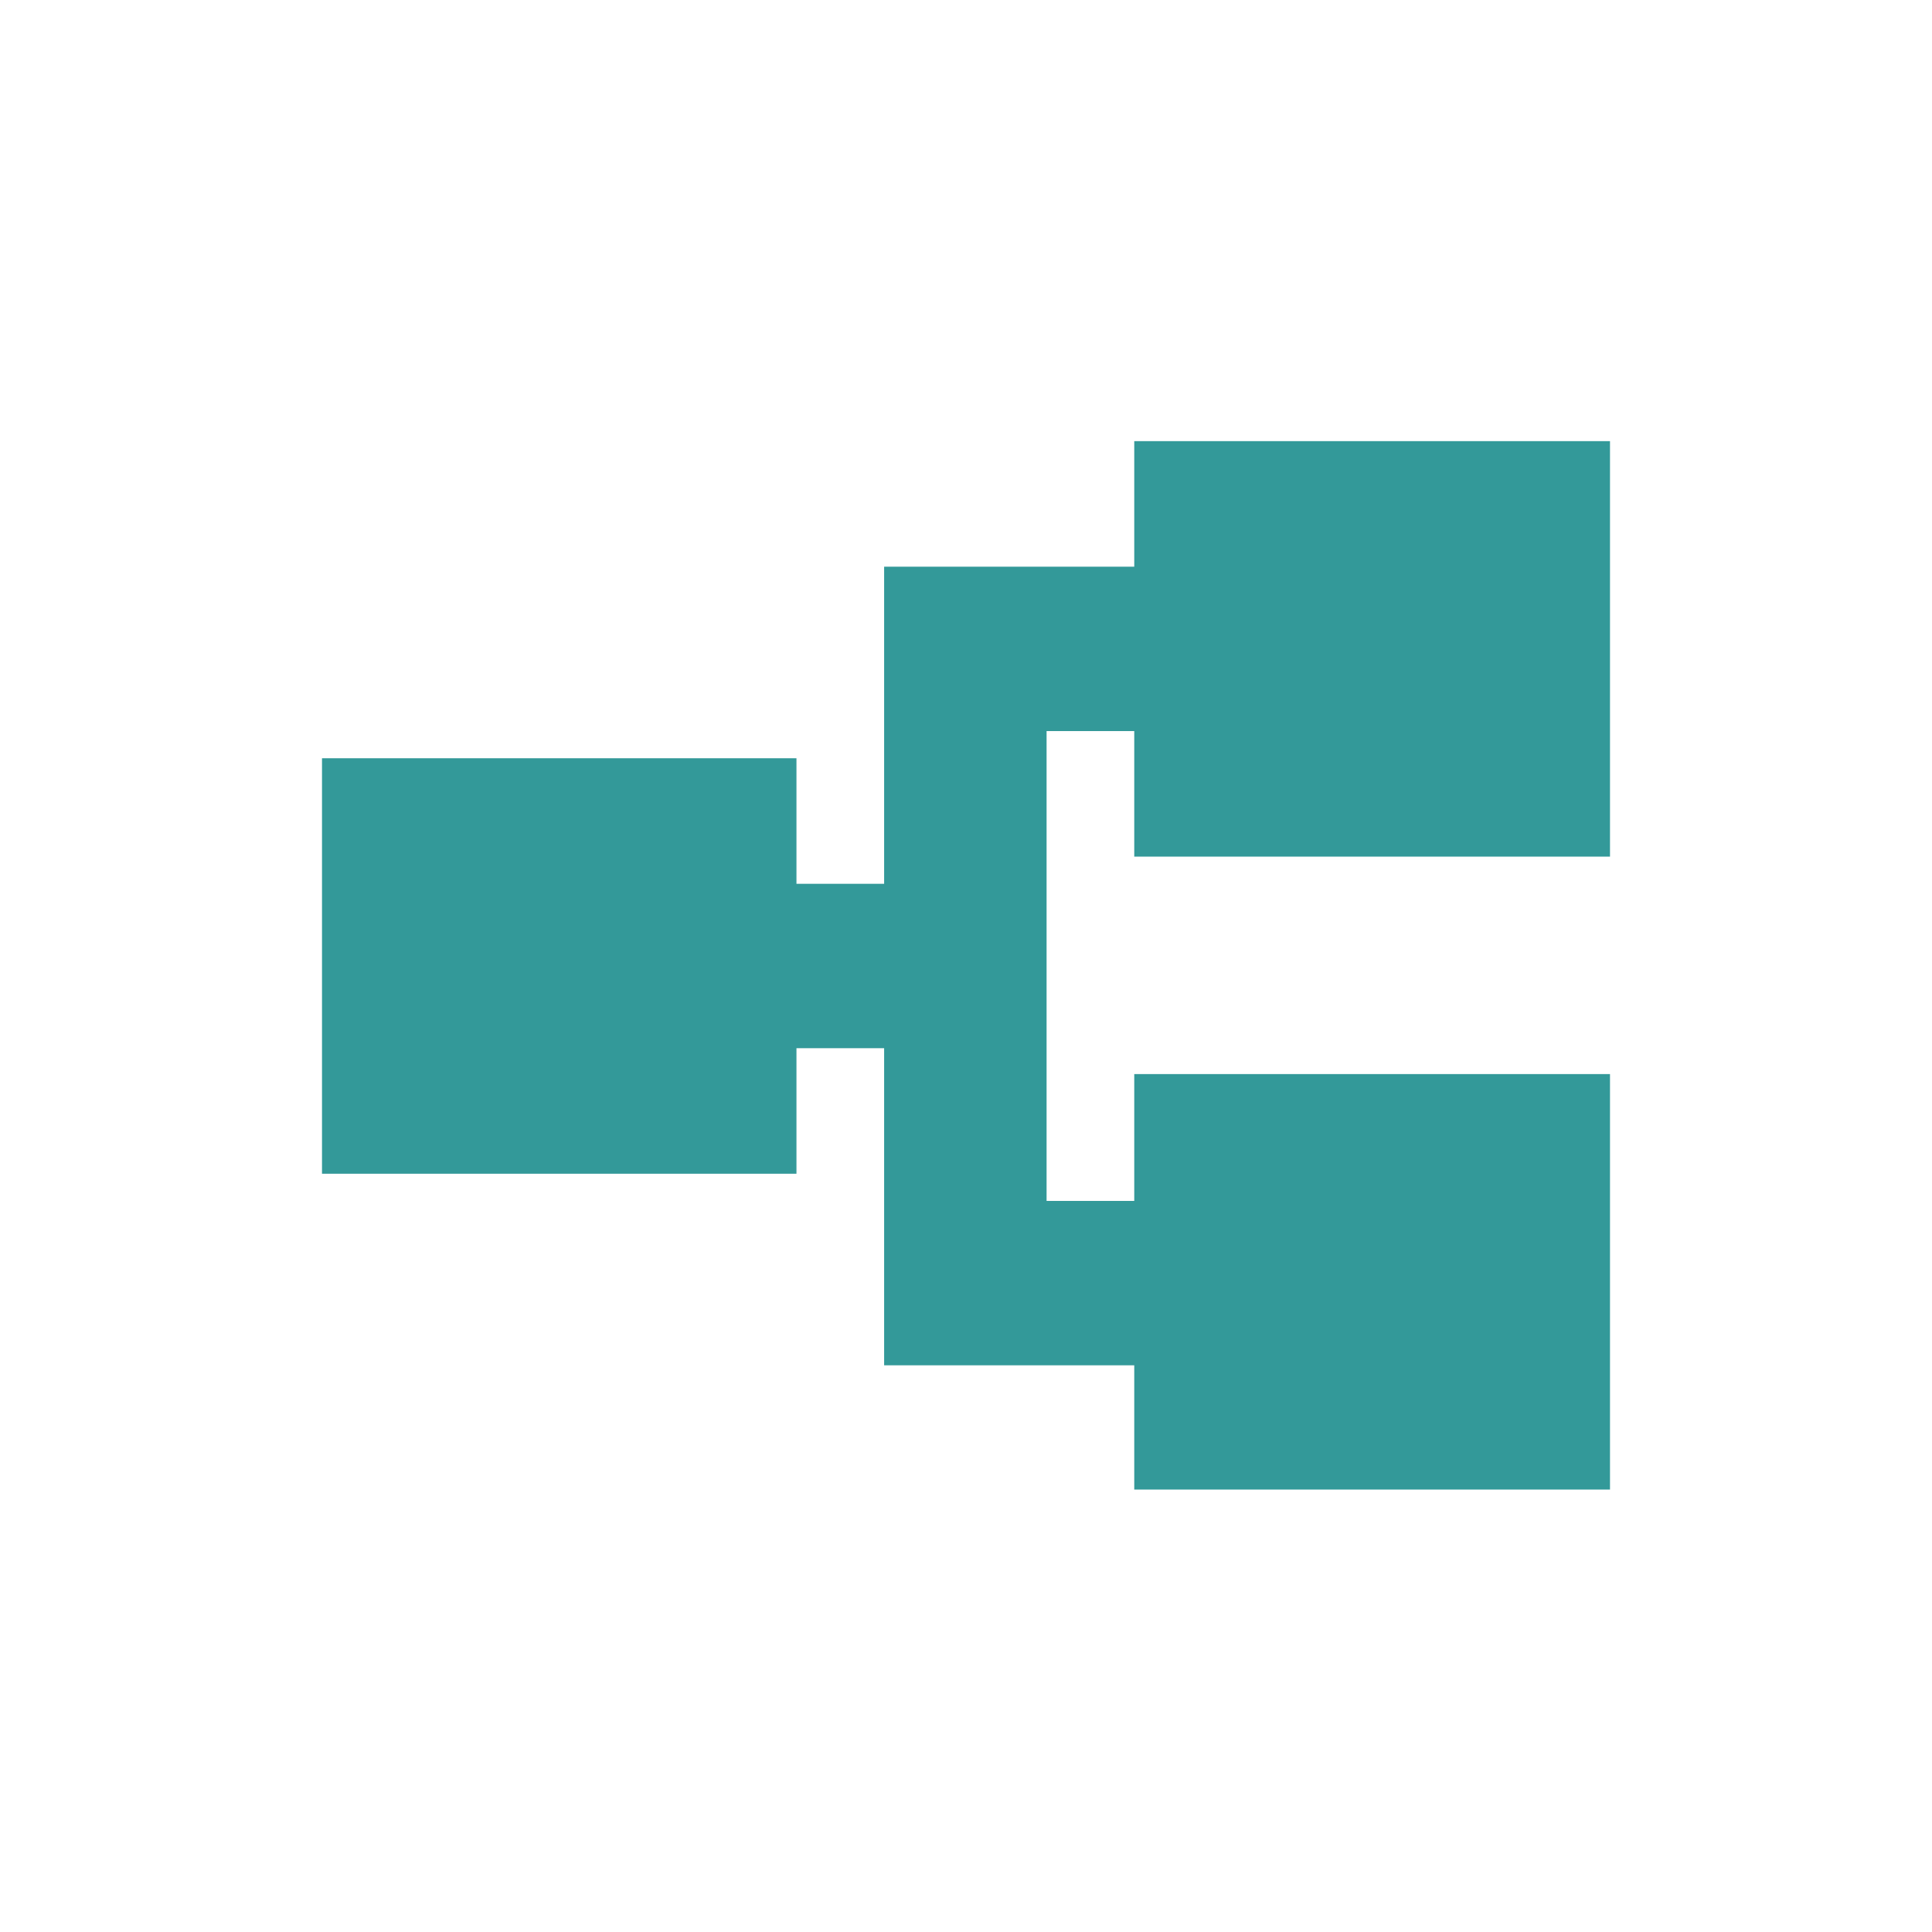 <svg width="300" height="300" viewBox="0 0 300 300" fill="none" xmlns="http://www.w3.org/2000/svg">
<path d="M176.126 231.5V212.004H137.287V162.763H123.674V182.258H50V117.742H123.674V137.237H137.287V87.996H176.126V68.5H250V133.017H176.126V113.521H162.513V186.479H176.126V166.782H250V231.299H176.126V231.5Z" fill="#339999"/>
</svg>
